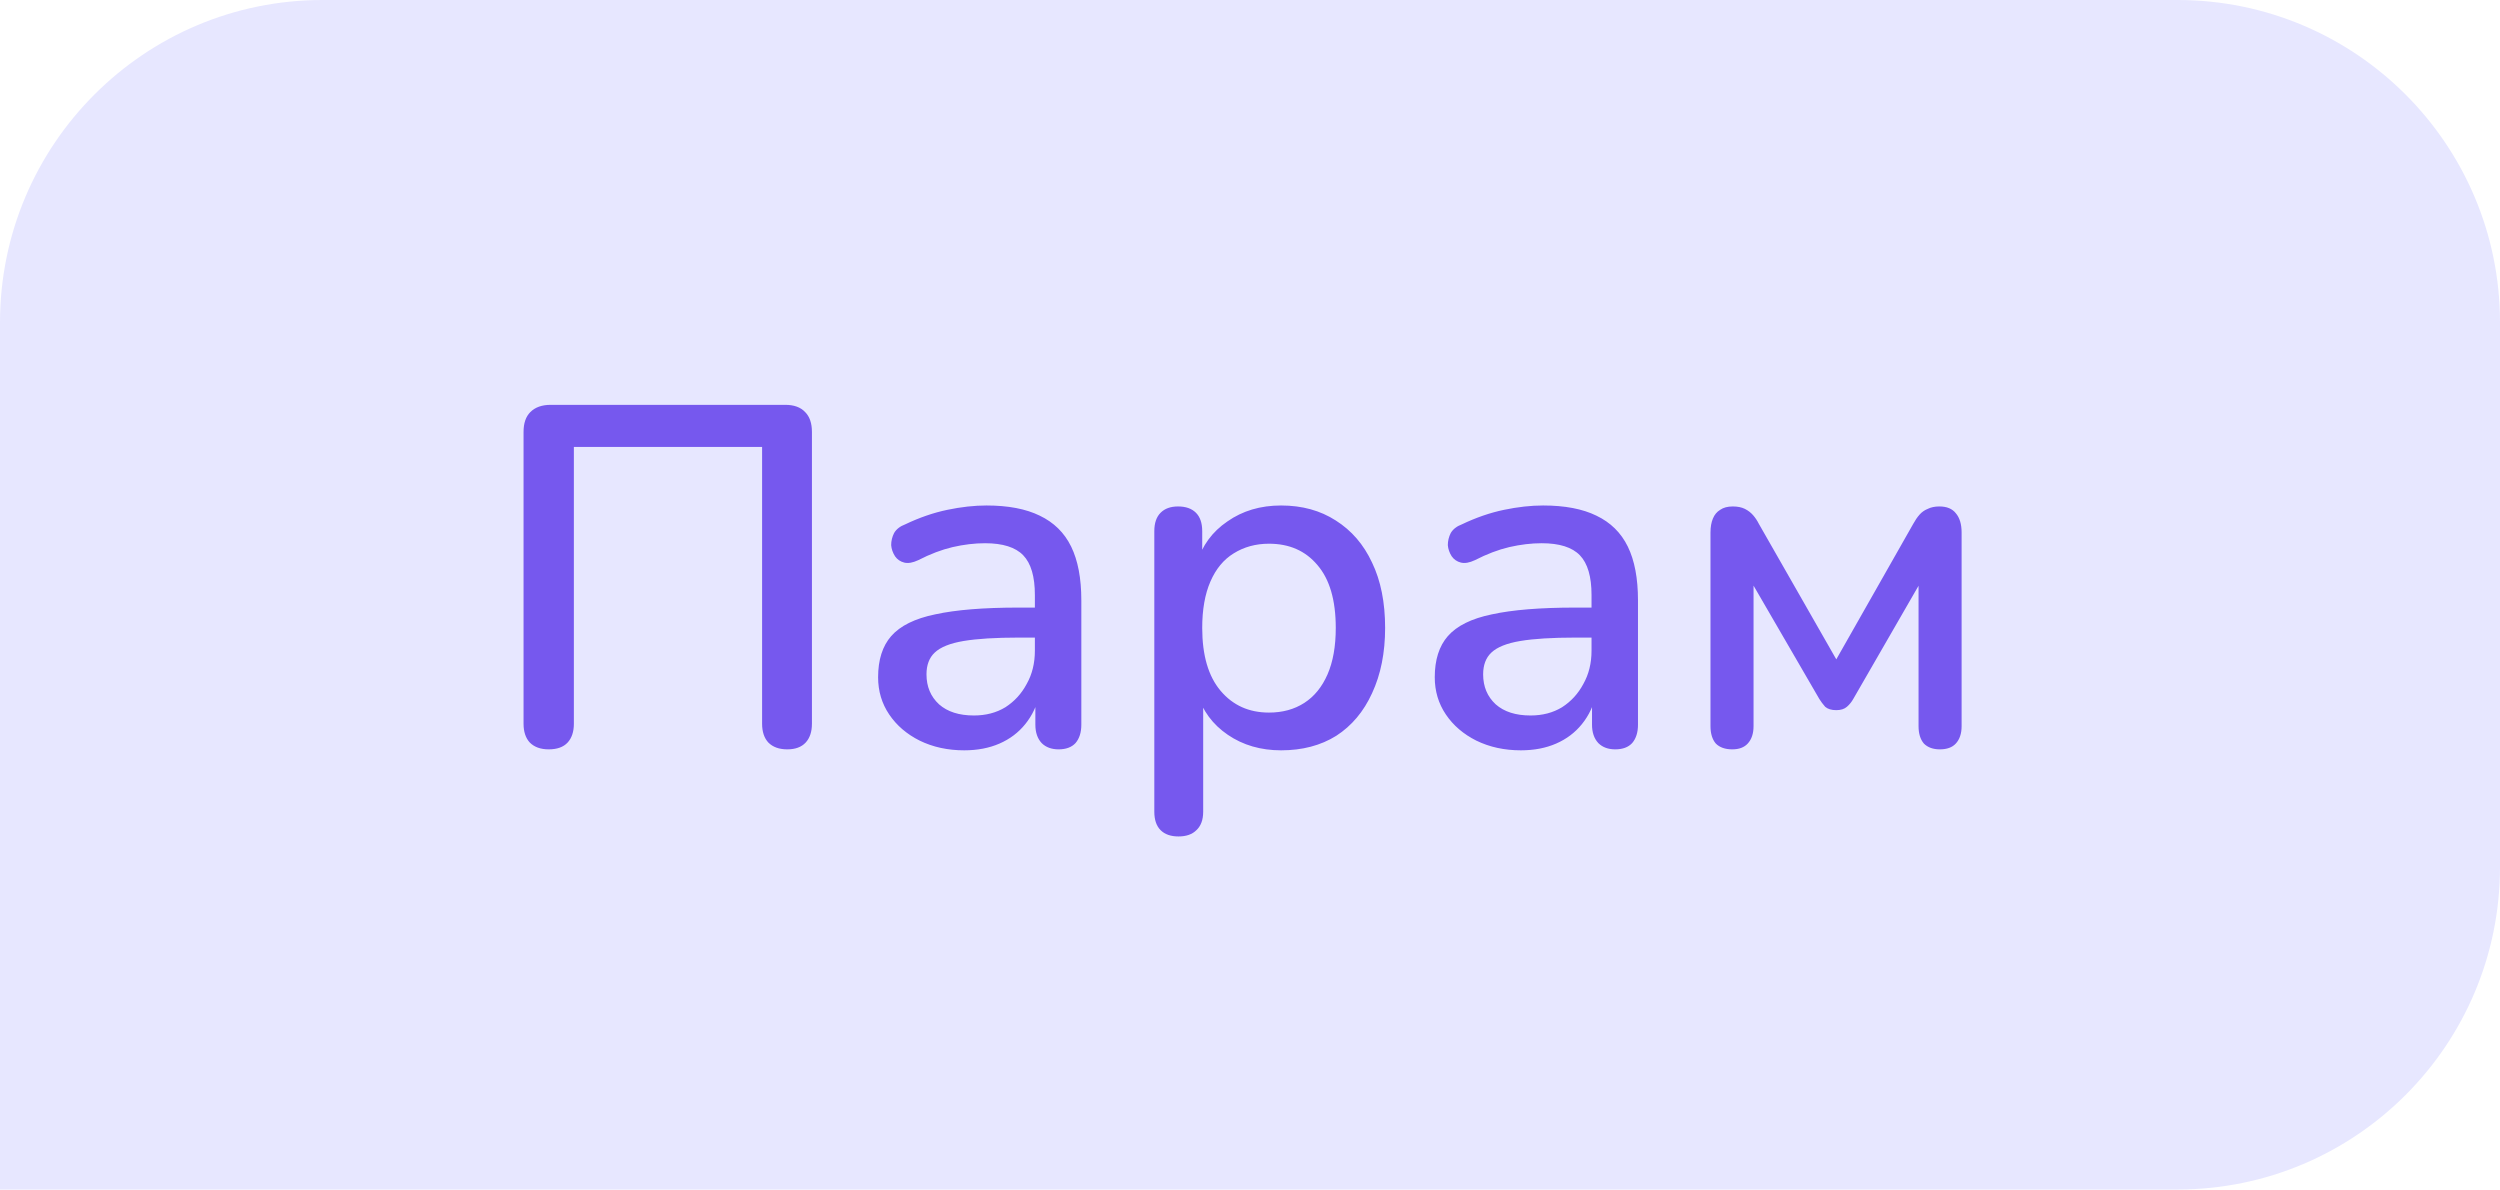 <?xml version="1.0" encoding="UTF-8"?> <svg xmlns="http://www.w3.org/2000/svg" width="124" height="59" viewBox="0 0 124 59" fill="none"> <path d="M0 16C0 7.163 7.163 0 16 0H108C116.837 0 124 7.163 124 16V43C124 51.837 116.837 59 108 59H0V16Z" fill="#E7E7FF"></path> <path d="M27.216 37.168C26.816 37.168 26.504 37.056 26.28 36.832C26.072 36.608 25.968 36.296 25.968 35.896V21.424C25.968 20.992 26.08 20.664 26.304 20.44C26.544 20.2 26.88 20.08 27.312 20.08H38.952C39.384 20.08 39.712 20.2 39.936 20.44C40.16 20.664 40.272 20.992 40.272 21.424V35.896C40.272 36.296 40.168 36.608 39.96 36.832C39.752 37.056 39.448 37.168 39.048 37.168C38.648 37.168 38.336 37.056 38.112 36.832C37.904 36.608 37.8 36.296 37.8 35.896V22.168H28.464V35.896C28.464 36.296 28.36 36.608 28.152 36.832C27.944 37.056 27.632 37.168 27.216 37.168ZM47.826 37.216C47.01 37.216 46.274 37.056 45.618 36.736C44.978 36.416 44.474 35.984 44.106 35.44C43.738 34.896 43.554 34.28 43.554 33.592C43.554 32.728 43.77 32.048 44.202 31.552C44.65 31.04 45.378 30.68 46.386 30.472C47.41 30.248 48.786 30.136 50.514 30.136H51.642V31.624H50.538C49.386 31.624 48.474 31.68 47.802 31.792C47.13 31.904 46.65 32.096 46.362 32.368C46.09 32.624 45.954 32.984 45.954 33.448C45.954 34.056 46.162 34.552 46.578 34.936C46.994 35.304 47.57 35.488 48.306 35.488C48.898 35.488 49.418 35.352 49.866 35.08C50.314 34.792 50.666 34.408 50.922 33.928C51.194 33.448 51.33 32.896 51.33 32.272V29.512C51.33 28.6 51.138 27.944 50.754 27.544C50.37 27.144 49.738 26.944 48.858 26.944C48.346 26.944 47.81 27.008 47.25 27.136C46.706 27.264 46.138 27.48 45.546 27.784C45.274 27.912 45.042 27.952 44.85 27.904C44.658 27.856 44.506 27.752 44.394 27.592C44.282 27.416 44.218 27.232 44.202 27.04C44.202 26.832 44.25 26.632 44.346 26.44C44.458 26.248 44.642 26.104 44.898 26.008C45.602 25.672 46.298 25.432 46.986 25.288C47.674 25.144 48.322 25.072 48.93 25.072C50.002 25.072 50.882 25.24 51.57 25.576C52.274 25.912 52.794 26.424 53.13 27.112C53.466 27.8 53.634 28.688 53.634 29.776V35.944C53.634 36.328 53.538 36.632 53.346 36.856C53.154 37.064 52.874 37.168 52.506 37.168C52.154 37.168 51.874 37.064 51.666 36.856C51.458 36.632 51.354 36.328 51.354 35.944V34.384H51.57C51.442 34.976 51.202 35.488 50.85 35.92C50.514 36.336 50.09 36.656 49.578 36.88C49.066 37.104 48.482 37.216 47.826 37.216ZM58.454 41.488C58.07 41.488 57.774 41.384 57.566 41.176C57.358 40.968 57.254 40.664 57.254 40.264V26.344C57.254 25.944 57.358 25.64 57.566 25.432C57.774 25.224 58.062 25.12 58.43 25.12C58.814 25.12 59.11 25.224 59.318 25.432C59.526 25.64 59.63 25.944 59.63 26.344V28.432L59.366 27.928C59.622 27.064 60.126 26.376 60.878 25.864C61.63 25.336 62.518 25.072 63.542 25.072C64.582 25.072 65.486 25.32 66.254 25.816C67.038 26.312 67.638 27.008 68.054 27.904C68.486 28.8 68.702 29.88 68.702 31.144C68.702 32.376 68.486 33.456 68.054 34.384C67.638 35.296 67.046 36 66.278 36.496C65.51 36.976 64.598 37.216 63.542 37.216C62.534 37.216 61.654 36.96 60.902 36.448C60.15 35.936 59.646 35.256 59.39 34.408H59.678V40.264C59.678 40.664 59.566 40.968 59.342 41.176C59.134 41.384 58.838 41.488 58.454 41.488ZM62.942 35.344C63.614 35.344 64.198 35.184 64.694 34.864C65.19 34.544 65.574 34.072 65.846 33.448C66.118 32.824 66.254 32.056 66.254 31.144C66.254 29.768 65.95 28.728 65.342 28.024C64.75 27.32 63.95 26.968 62.942 26.968C62.286 26.968 61.702 27.128 61.19 27.448C60.694 27.752 60.31 28.216 60.038 28.84C59.766 29.464 59.63 30.232 59.63 31.144C59.63 32.504 59.934 33.544 60.542 34.264C61.15 34.984 61.95 35.344 62.942 35.344ZM75.436 37.216C74.62 37.216 73.884 37.056 73.228 36.736C72.588 36.416 72.084 35.984 71.716 35.44C71.348 34.896 71.164 34.28 71.164 33.592C71.164 32.728 71.38 32.048 71.812 31.552C72.26 31.04 72.988 30.68 73.996 30.472C75.02 30.248 76.396 30.136 78.124 30.136H79.252V31.624H78.148C76.996 31.624 76.084 31.68 75.412 31.792C74.74 31.904 74.26 32.096 73.972 32.368C73.7 32.624 73.564 32.984 73.564 33.448C73.564 34.056 73.772 34.552 74.188 34.936C74.604 35.304 75.18 35.488 75.916 35.488C76.508 35.488 77.028 35.352 77.476 35.08C77.924 34.792 78.276 34.408 78.532 33.928C78.804 33.448 78.94 32.896 78.94 32.272V29.512C78.94 28.6 78.748 27.944 78.364 27.544C77.98 27.144 77.348 26.944 76.468 26.944C75.956 26.944 75.42 27.008 74.86 27.136C74.316 27.264 73.748 27.48 73.156 27.784C72.884 27.912 72.652 27.952 72.46 27.904C72.268 27.856 72.116 27.752 72.004 27.592C71.892 27.416 71.828 27.232 71.812 27.04C71.812 26.832 71.86 26.632 71.956 26.44C72.068 26.248 72.252 26.104 72.508 26.008C73.212 25.672 73.908 25.432 74.596 25.288C75.284 25.144 75.932 25.072 76.54 25.072C77.612 25.072 78.492 25.24 79.18 25.576C79.884 25.912 80.404 26.424 80.74 27.112C81.076 27.8 81.244 28.688 81.244 29.776V35.944C81.244 36.328 81.148 36.632 80.956 36.856C80.764 37.064 80.484 37.168 80.116 37.168C79.764 37.168 79.484 37.064 79.276 36.856C79.068 36.632 78.964 36.328 78.964 35.944V34.384H79.18C79.052 34.976 78.812 35.488 78.46 35.92C78.124 36.336 77.7 36.656 77.188 36.88C76.676 37.104 76.092 37.216 75.436 37.216ZM85.92 37.168C85.568 37.168 85.296 37.072 85.104 36.88C84.928 36.672 84.84 36.384 84.84 36.016V26.416C84.84 26.144 84.88 25.912 84.96 25.72C85.04 25.528 85.16 25.384 85.32 25.288C85.48 25.176 85.688 25.12 85.944 25.12C86.184 25.12 86.384 25.16 86.544 25.24C86.704 25.32 86.84 25.424 86.952 25.552C87.064 25.68 87.16 25.824 87.24 25.984L91.08 32.704L94.896 25.984C94.992 25.808 95.096 25.656 95.208 25.528C95.32 25.4 95.456 25.304 95.616 25.24C95.776 25.16 95.968 25.12 96.192 25.12C96.56 25.12 96.832 25.232 97.008 25.456C97.2 25.68 97.296 26 97.296 26.416V36.016C97.296 36.384 97.2 36.672 97.008 36.88C96.832 37.072 96.568 37.168 96.216 37.168C95.88 37.168 95.616 37.072 95.424 36.88C95.248 36.672 95.16 36.384 95.16 36.016V28.096H95.712L91.92 34.672C91.84 34.816 91.736 34.944 91.608 35.056C91.48 35.168 91.304 35.224 91.08 35.224C90.84 35.224 90.656 35.168 90.528 35.056C90.416 34.928 90.32 34.8 90.24 34.672L86.424 28.096H86.976V36.016C86.976 36.384 86.88 36.672 86.688 36.88C86.512 37.072 86.256 37.168 85.92 37.168Z" fill="#7658EE"></path> </svg> 